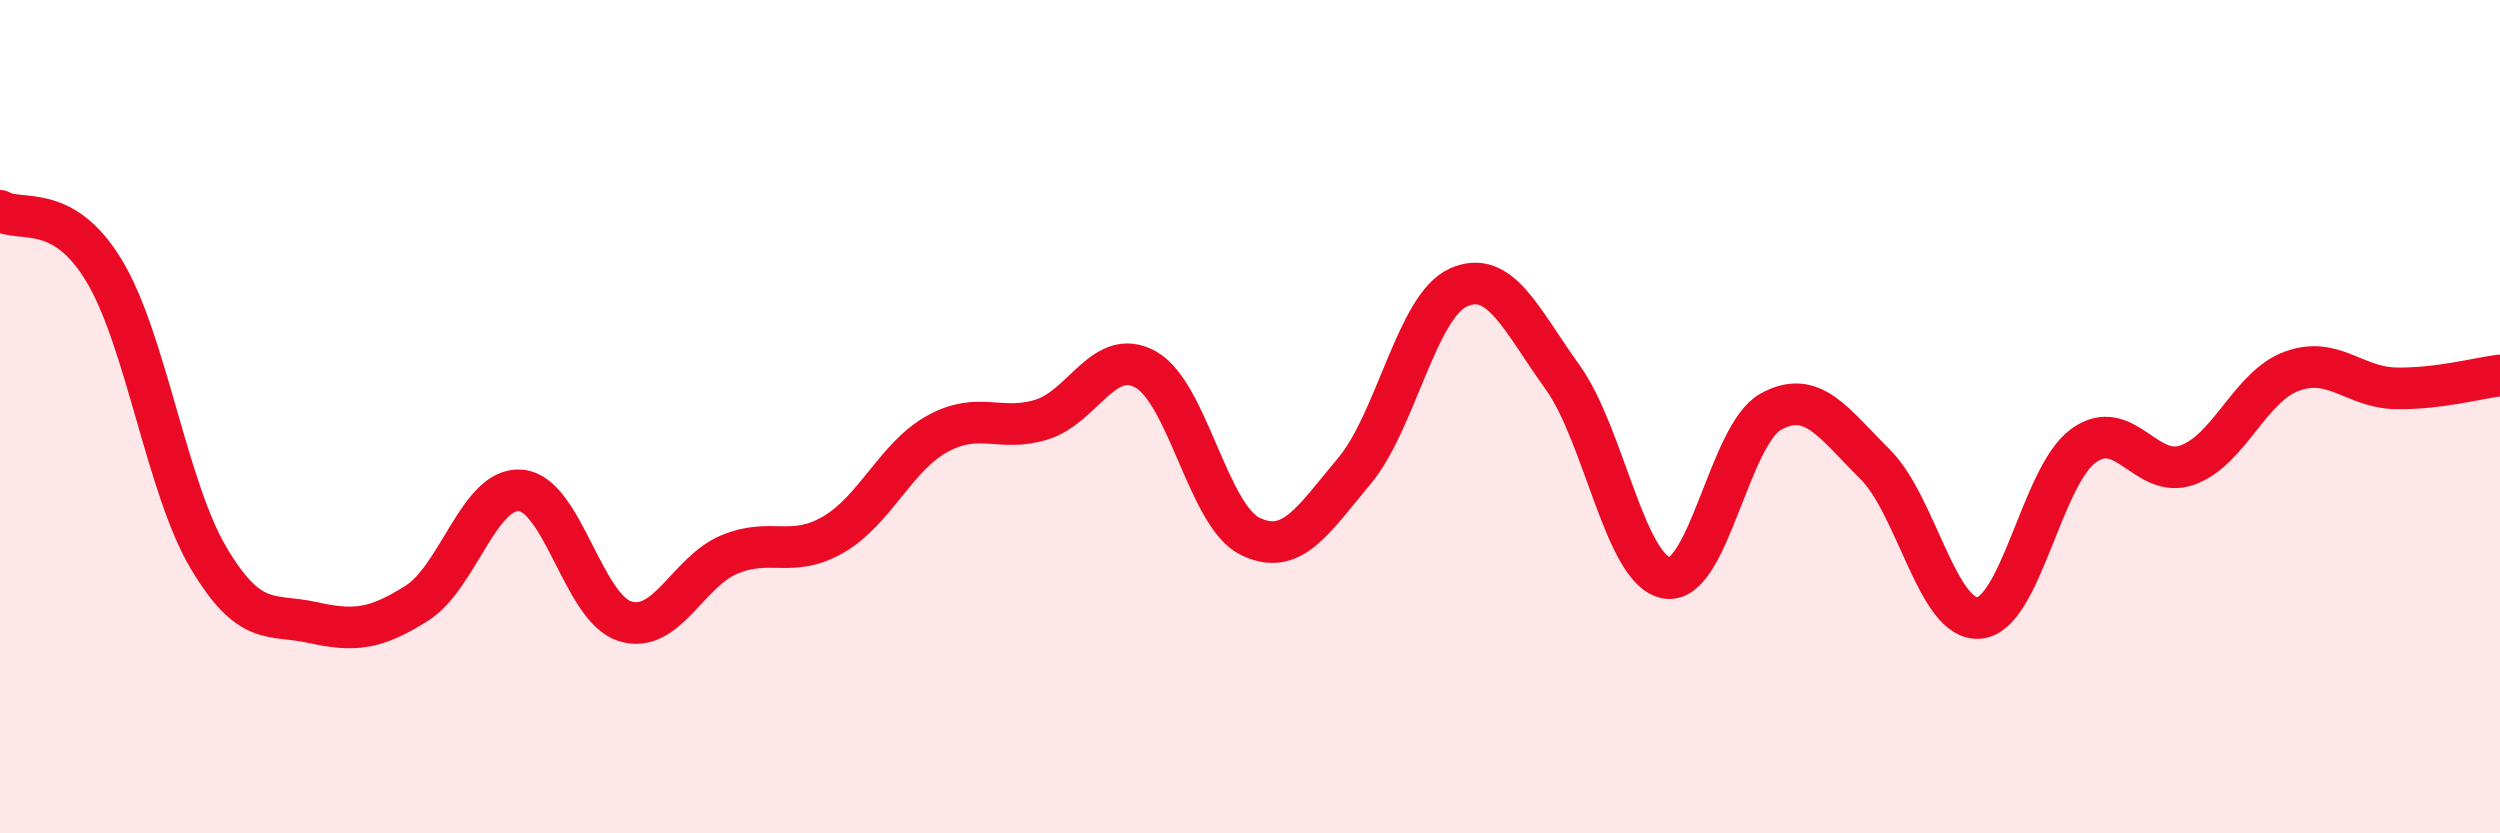 
    <svg width="60" height="20" viewBox="0 0 60 20" xmlns="http://www.w3.org/2000/svg">
      <path
        d="M 0,5.06 C 0.5,5.35 1.5,4.84 2.5,6.5 C 3.5,8.16 4,11.69 5,13.38 C 6,15.07 6.5,14.72 7.5,14.94 C 8.5,15.16 9,15.11 10,14.48 C 11,13.85 11.5,11.68 12.5,11.77 C 13.5,11.86 14,14.6 15,14.91 C 16,15.22 16.5,13.73 17.5,13.31 C 18.5,12.89 19,13.41 20,12.83 C 21,12.25 21.5,10.96 22.5,10.41 C 23.5,9.86 24,10.38 25,10.07 C 26,9.76 26.5,8.31 27.5,8.87 C 28.5,9.43 29,12.38 30,12.87 C 31,13.36 31.5,12.5 32.5,11.31 C 33.5,10.12 34,7.35 35,6.9 C 36,6.45 36.5,7.66 37.5,9.05 C 38.5,10.44 39,13.7 40,13.87 C 41,14.04 41.5,10.43 42.5,9.88 C 43.5,9.33 44,10.15 45,11.14 C 46,12.13 46.5,14.92 47.5,14.83 C 48.5,14.74 49,11.43 50,10.7 C 51,9.97 51.5,11.52 52.5,11.16 C 53.5,10.8 54,9.28 55,8.91 C 56,8.54 56.5,9.3 57.5,9.32 C 58.5,9.34 59.5,9.07 60,9.01L60 20L0 20Z"
        fill="#EB0A25"
        opacity="0.1"
        stroke-linecap="round"
        stroke-linejoin="round"
      />
      <path
        d="M 0,5.06 C 0.5,5.35 1.5,4.84 2.5,6.5 C 3.5,8.16 4,11.69 5,13.38 C 6,15.07 6.5,14.72 7.5,14.94 C 8.5,15.16 9,15.11 10,14.48 C 11,13.85 11.5,11.68 12.5,11.77 C 13.5,11.86 14,14.6 15,14.91 C 16,15.22 16.5,13.73 17.5,13.31 C 18.5,12.89 19,13.41 20,12.83 C 21,12.25 21.5,10.96 22.5,10.41 C 23.5,9.86 24,10.38 25,10.07 C 26,9.76 26.5,8.31 27.5,8.87 C 28.5,9.43 29,12.38 30,12.87 C 31,13.36 31.5,12.5 32.5,11.31 C 33.5,10.12 34,7.35 35,6.9 C 36,6.45 36.5,7.66 37.5,9.05 C 38.5,10.44 39,13.7 40,13.87 C 41,14.04 41.5,10.43 42.5,9.88 C 43.5,9.33 44,10.15 45,11.14 C 46,12.13 46.5,14.92 47.5,14.83 C 48.5,14.74 49,11.43 50,10.7 C 51,9.97 51.5,11.52 52.5,11.16 C 53.5,10.8 54,9.28 55,8.91 C 56,8.54 56.5,9.3 57.5,9.32 C 58.5,9.34 59.5,9.07 60,9.01"
        stroke="#EB0A25"
        stroke-width="1"
        fill="none"
        stroke-linecap="round"
        stroke-linejoin="round"
      />
    </svg>
  